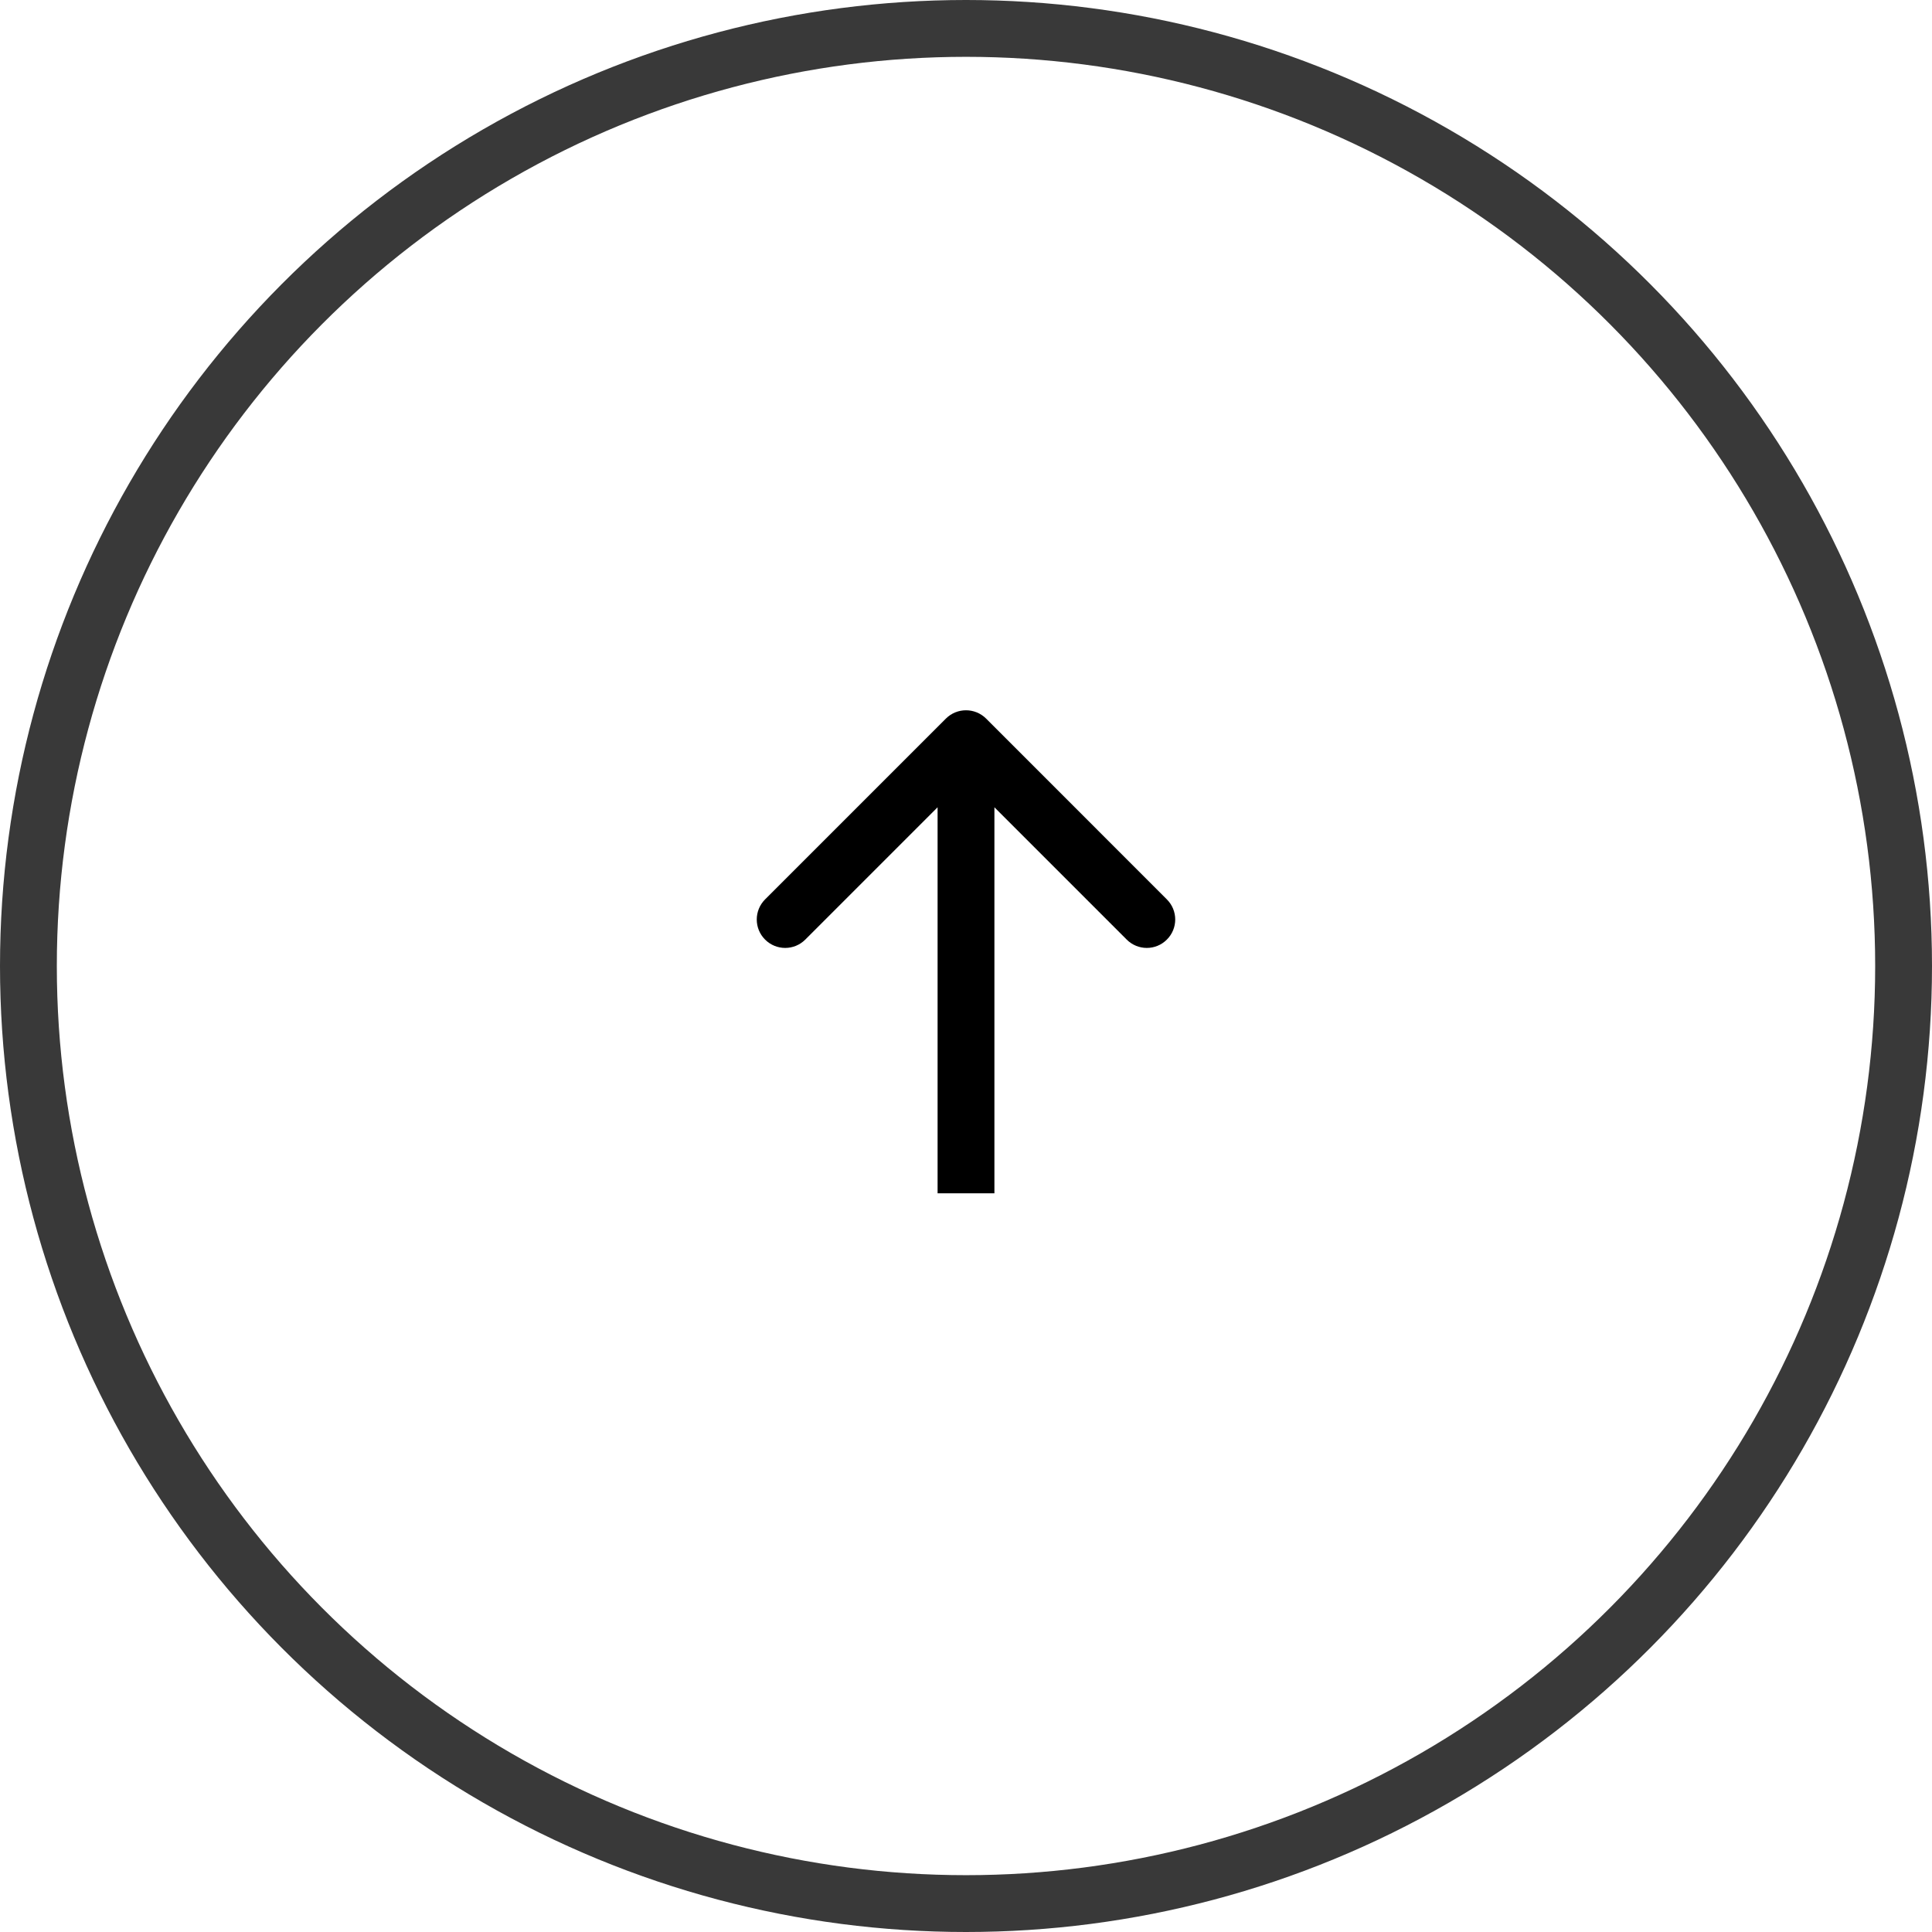 <?xml version="1.0" encoding="UTF-8"?> <svg xmlns="http://www.w3.org/2000/svg" width="34" height="34" viewBox="0 0 34 34" fill="none"><circle cx="17" cy="17" r="16.5" stroke="#393939"></circle><path d="M17.354 12.646C17.158 12.451 16.842 12.451 16.646 12.646L13.464 15.828C13.269 16.024 13.269 16.34 13.464 16.535C13.66 16.731 13.976 16.731 14.172 16.535L17 13.707L19.828 16.535C20.024 16.731 20.34 16.731 20.535 16.535C20.731 16.34 20.731 16.024 20.535 15.828L17.354 12.646ZM16.5 13L16.5 21L17.5 21L17.5 13L16.5 13Z" fill="black"></path></svg> 